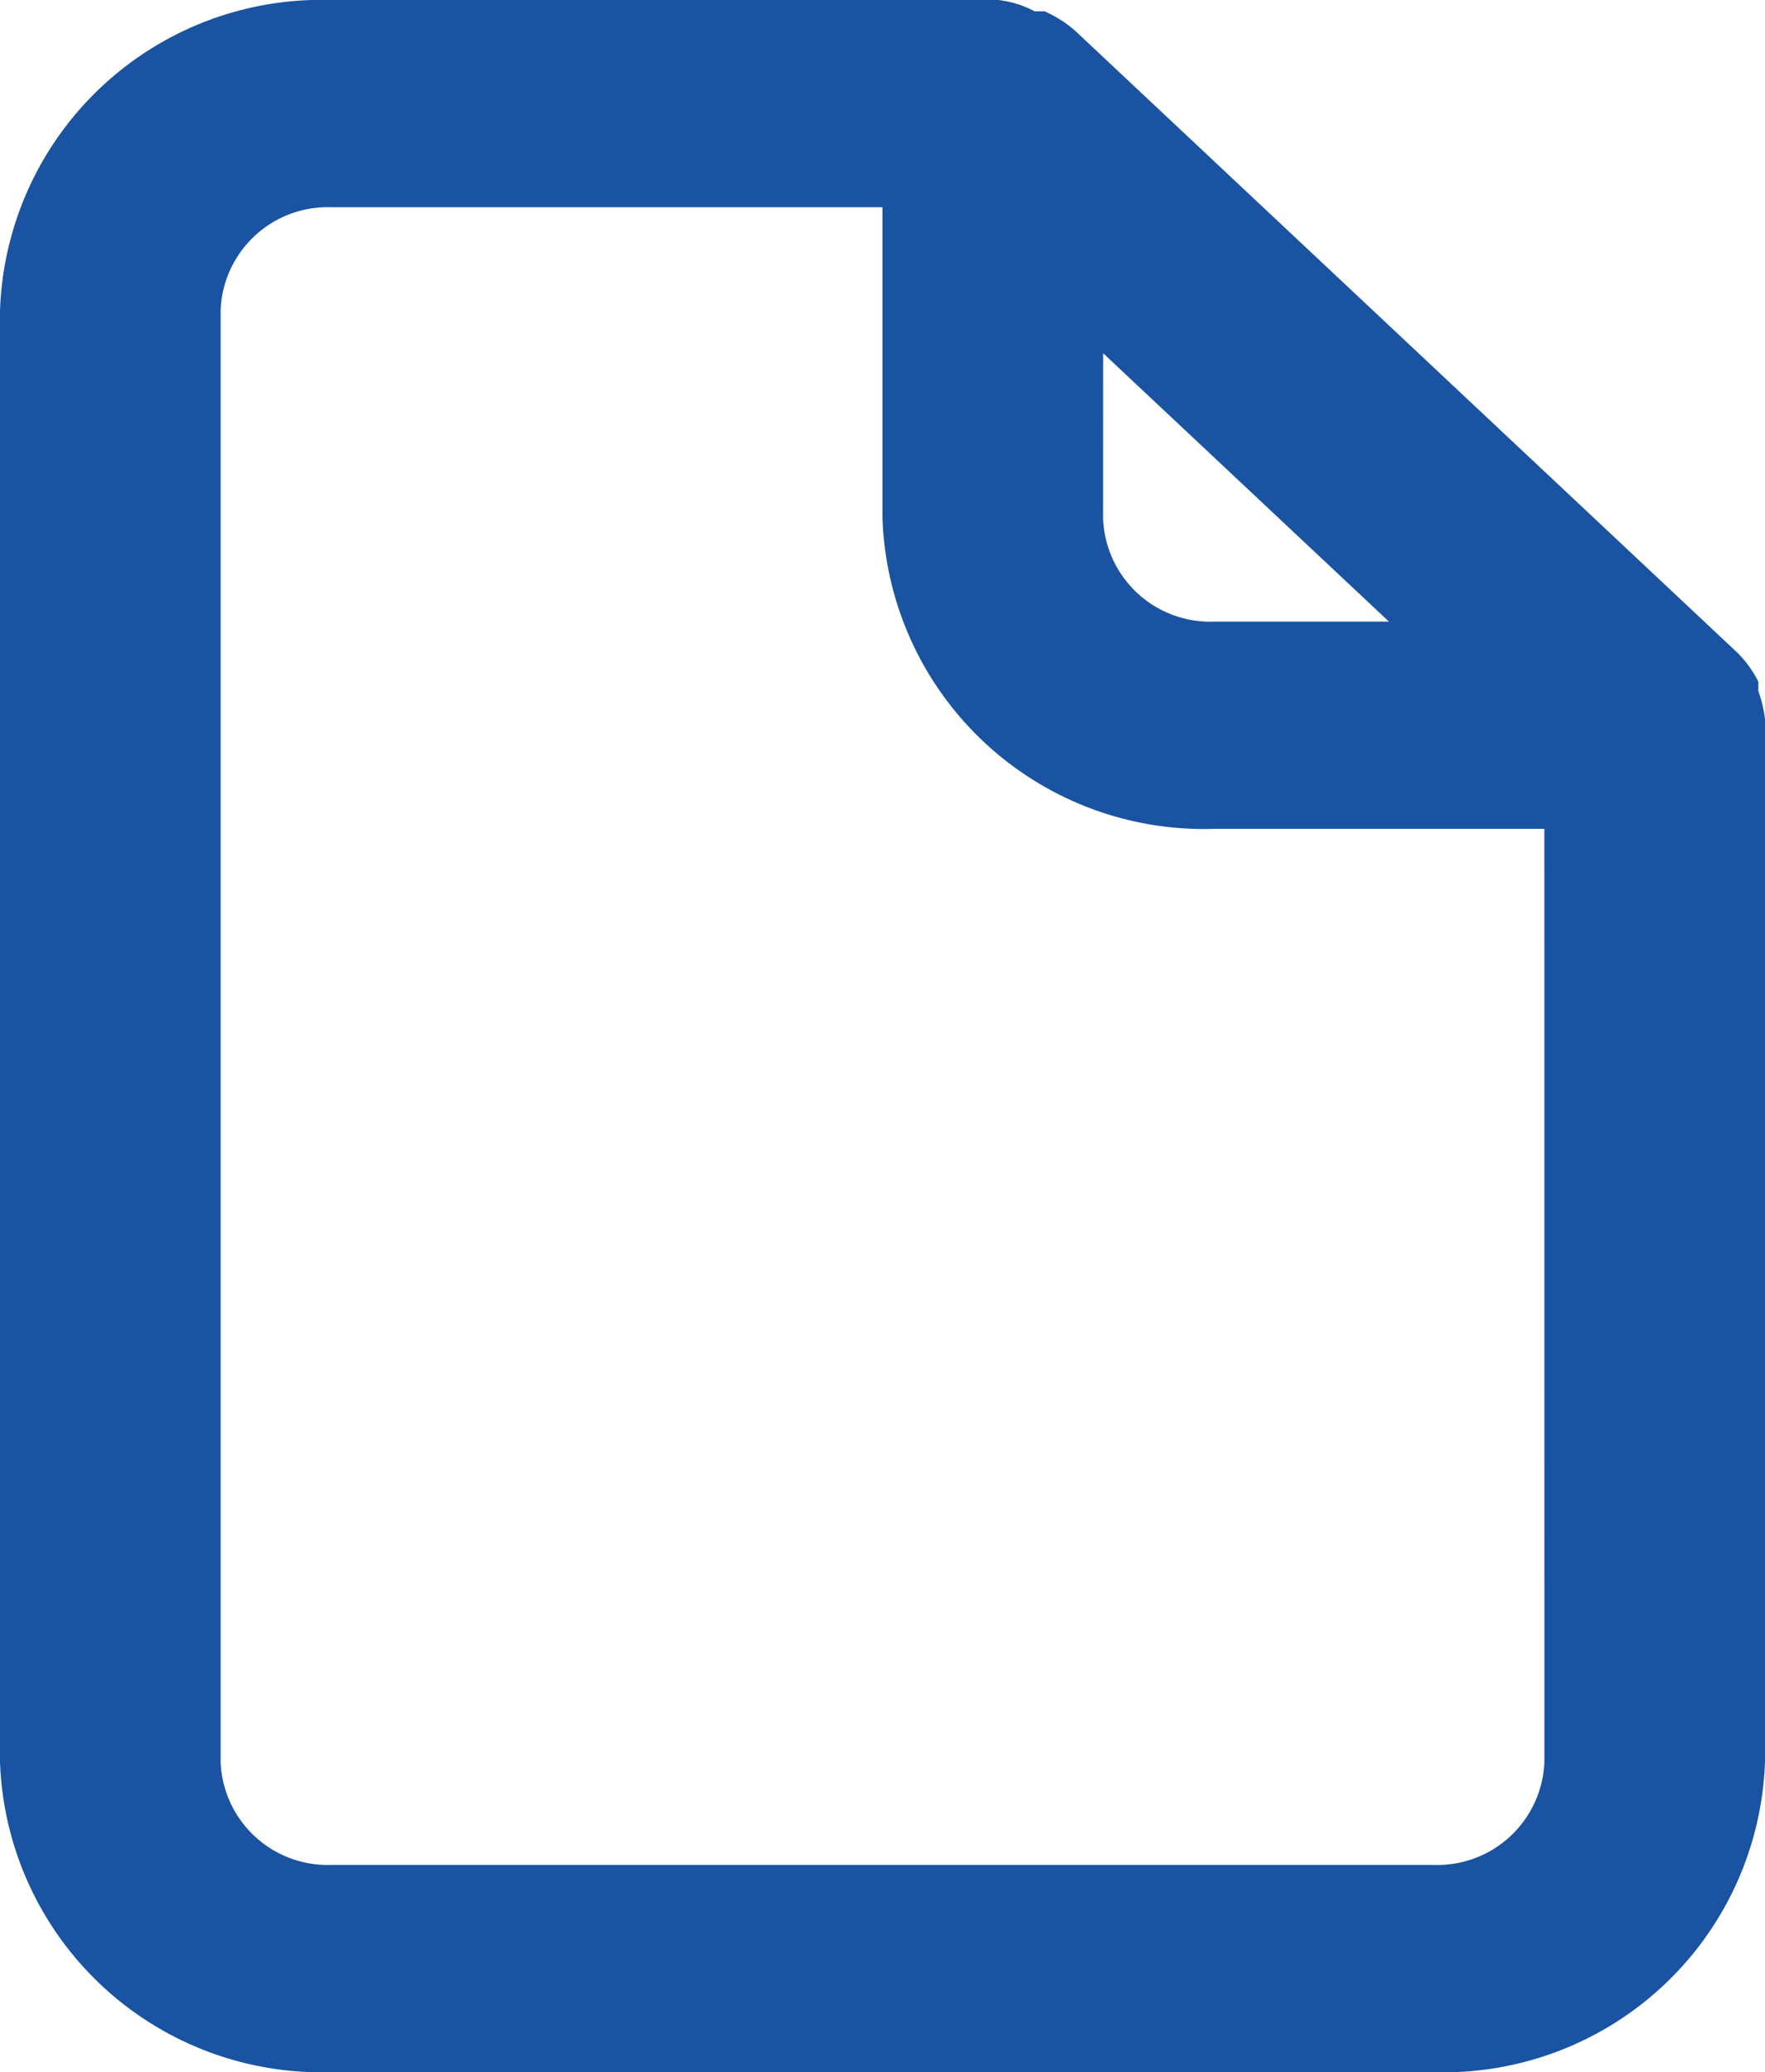 <svg xmlns="http://www.w3.org/2000/svg" width="24.7" height="29" viewBox="0 0 24.7 29">
  <path id="Path_535" data-name="Path 535" d="M28.7,12.063a1.8,1.8,0,0,0-.093-.391v-.131a1.551,1.551,0,0,0-.293-.406h0l-9.263-8.7h0a1.661,1.661,0,0,0-.432-.276H18.48A1.42,1.42,0,0,0,17.971,2H8.631A4.5,4.5,0,0,0,4,6.35v20.3A4.5,4.5,0,0,0,8.631,31H24.069A4.5,4.5,0,0,0,28.7,26.65V12.063ZM19.438,6.944l4,3.756H20.981a1.5,1.5,0,0,1-1.544-1.45ZM25.613,26.65a1.5,1.5,0,0,1-1.544,1.45H8.631a1.5,1.5,0,0,1-1.544-1.45V6.35A1.5,1.5,0,0,1,8.631,4.9H16.35V9.25a4.5,4.5,0,0,0,4.631,4.35h4.631Z" transform="translate(-4 -2)" fill="#1a53a1"/>
</svg>
